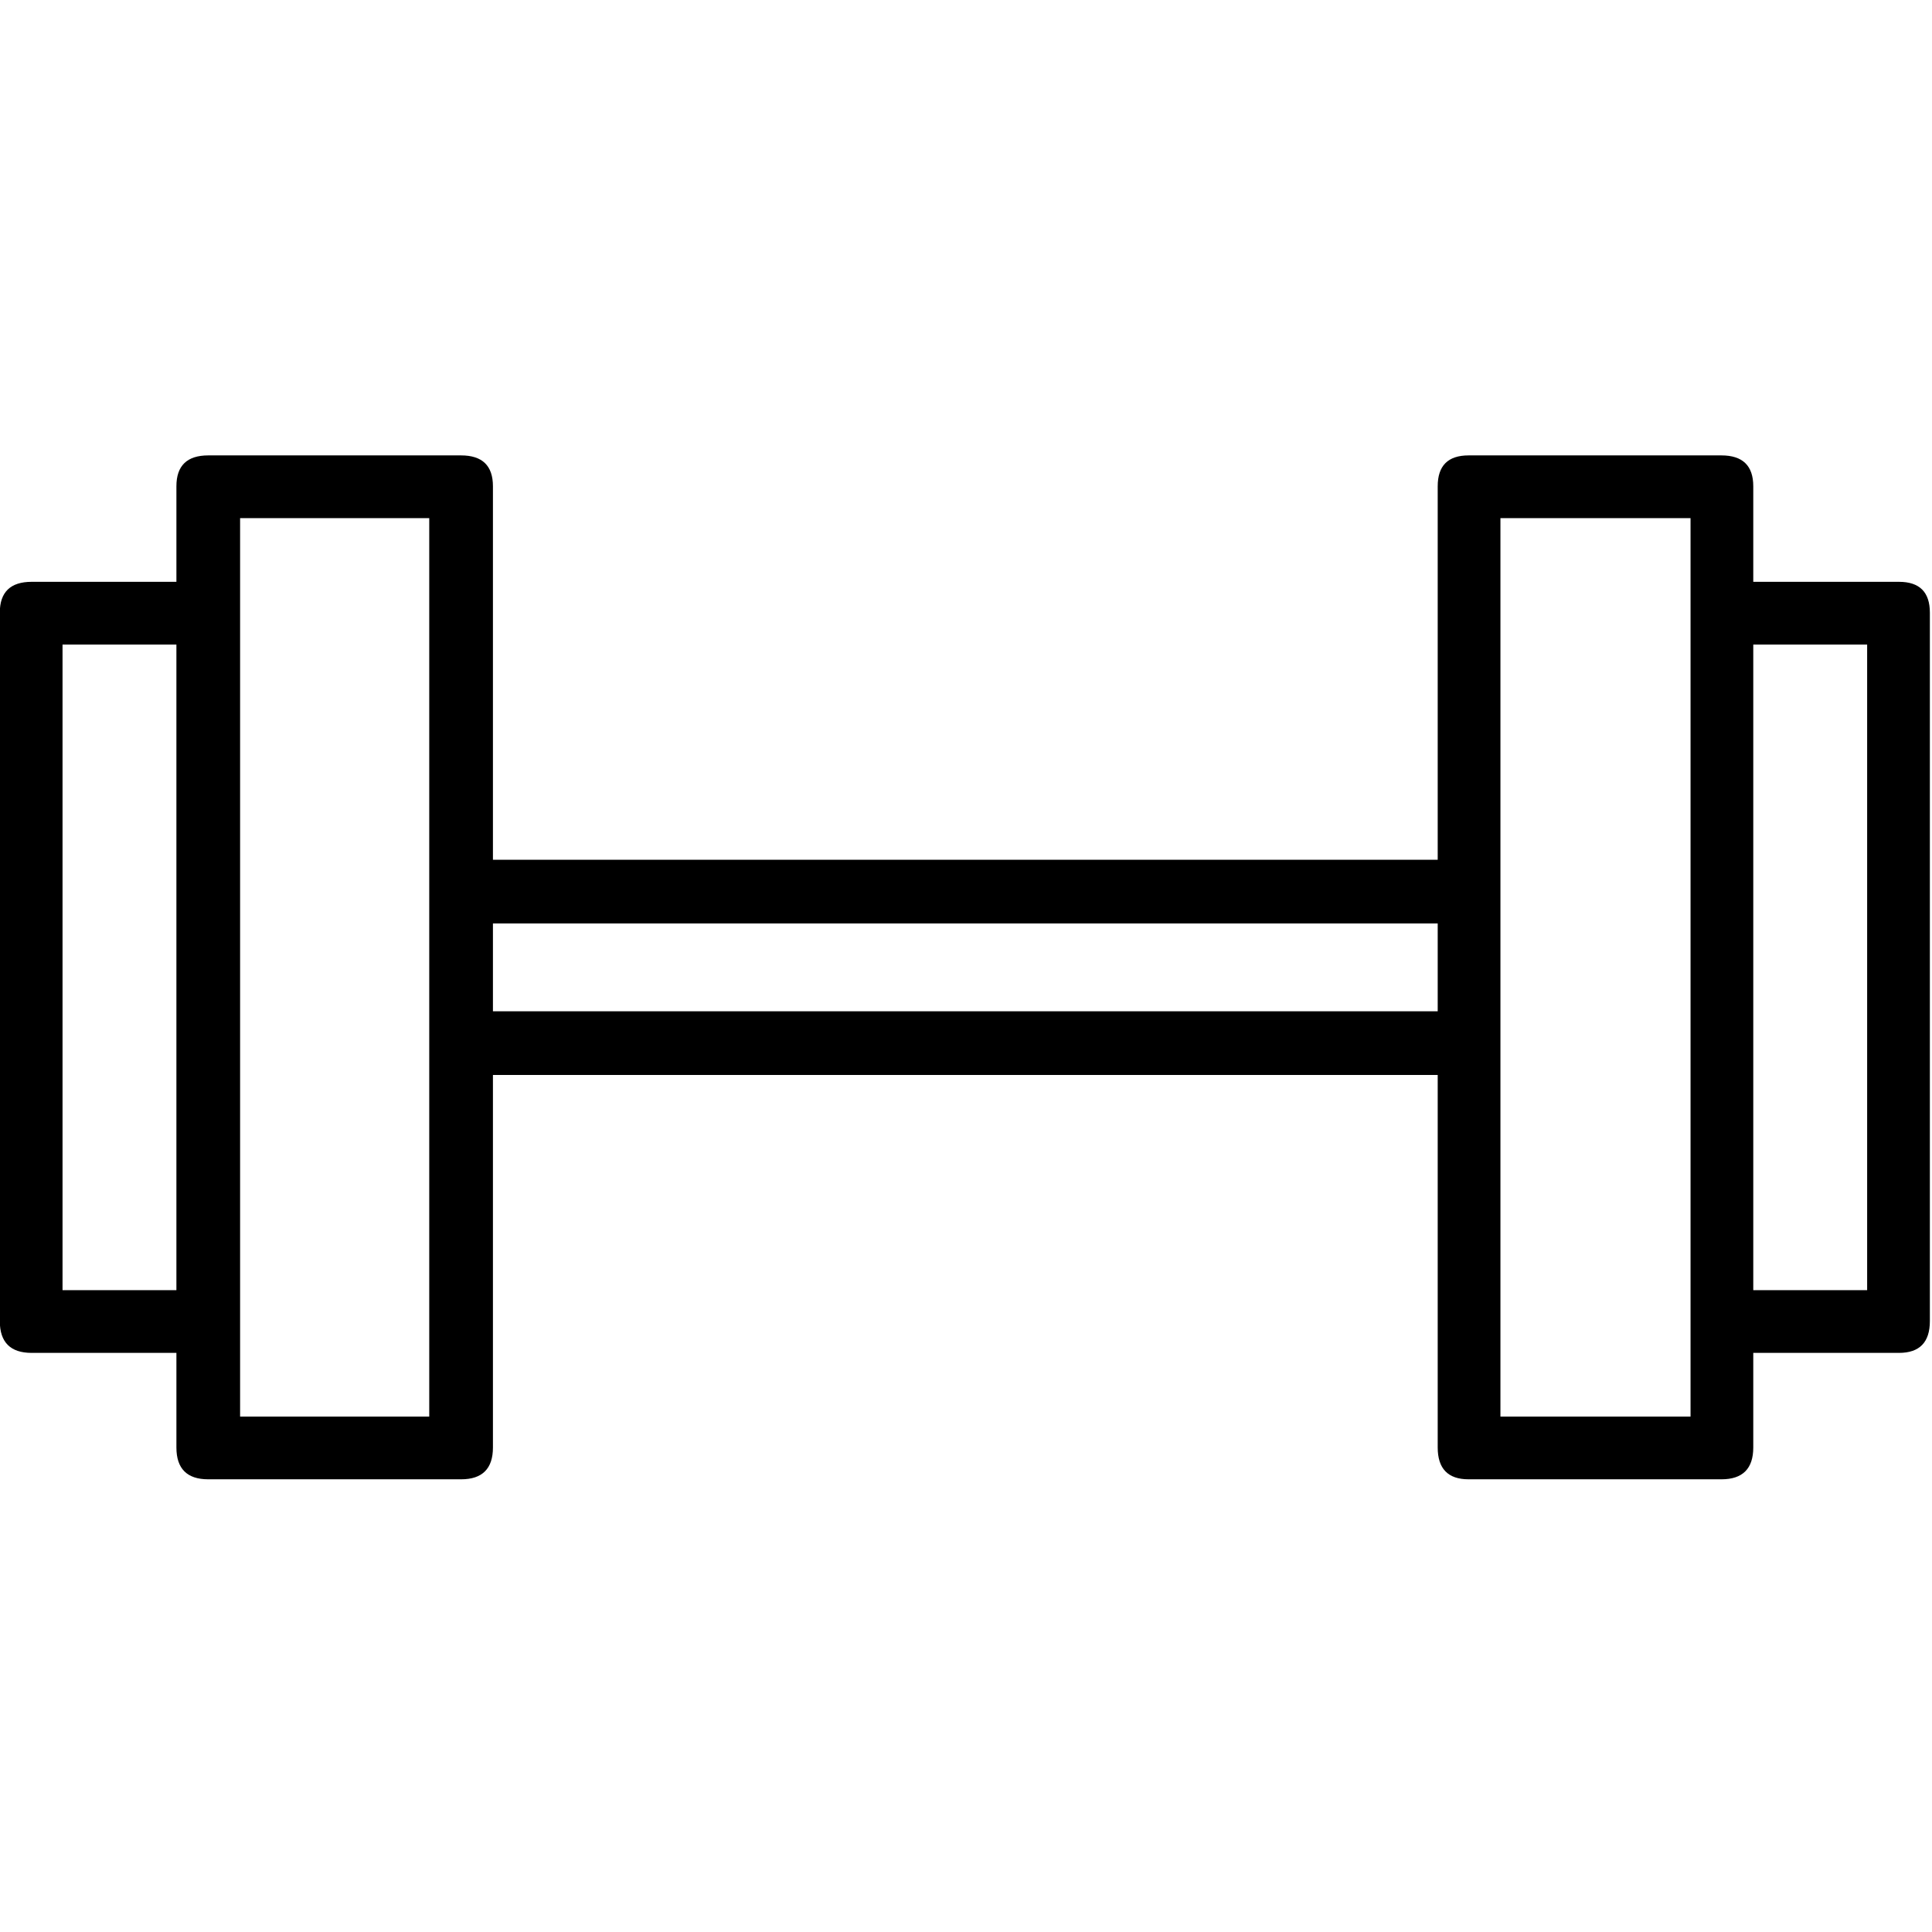 <svg version="1.1" xmlns="http://www.w3.org/2000/svg" xmlns:xlink="http://www.w3.org/1999/xlink" viewBox="0 0 100 100" style="enable-background:new 0 0 100 100;" xml:space="preserve" preserveAspectRatio="xMidYMid meet">
	<path transform="matrix( 0.999, 0, 0, 0.999, -10.15,-4.75) " d="M101,29.95
c0-1.067-0.55-1.6-1.65-1.6h-13.1c-1.067,0-1.6,0.533-1.6,1.6V49.3H35.7V29.95c0-1.067-0.55-1.6-1.65-1.6h-13.1
c-1.1,0-1.65,0.533-1.65,1.6v4.95h-7.5c-1.1,0-1.65,0.533-1.65,1.6v36.7c0,1.1,0.55,1.65,1.65,1.65h7.5v4.9
c0,1.1,0.55,1.65,1.65,1.65h13.1c1.1,0,1.65-0.55,1.65-1.65v-19.3h48.95v19.3c0,1.1,0.533,1.65,1.6,1.65h13.1
c1.1,0,1.65-0.55,1.65-1.65v-4.9h7.55c1.067,0,1.6-0.55,1.6-1.65V36.5c0-1.067-0.533-1.6-1.6-1.6H101V29.95 M87.9,31.6h9.85v46.55
H87.9V31.6 M101,38.15h5.9V71.6H101V38.15 M84.65,52.6v4.55H35.7V52.6H84.65 M13.4,38.15h5.9V71.6h-5.9V38.15 M22.6,31.6h9.8v46.55
h-9.8V31.6z"/>
</svg>
